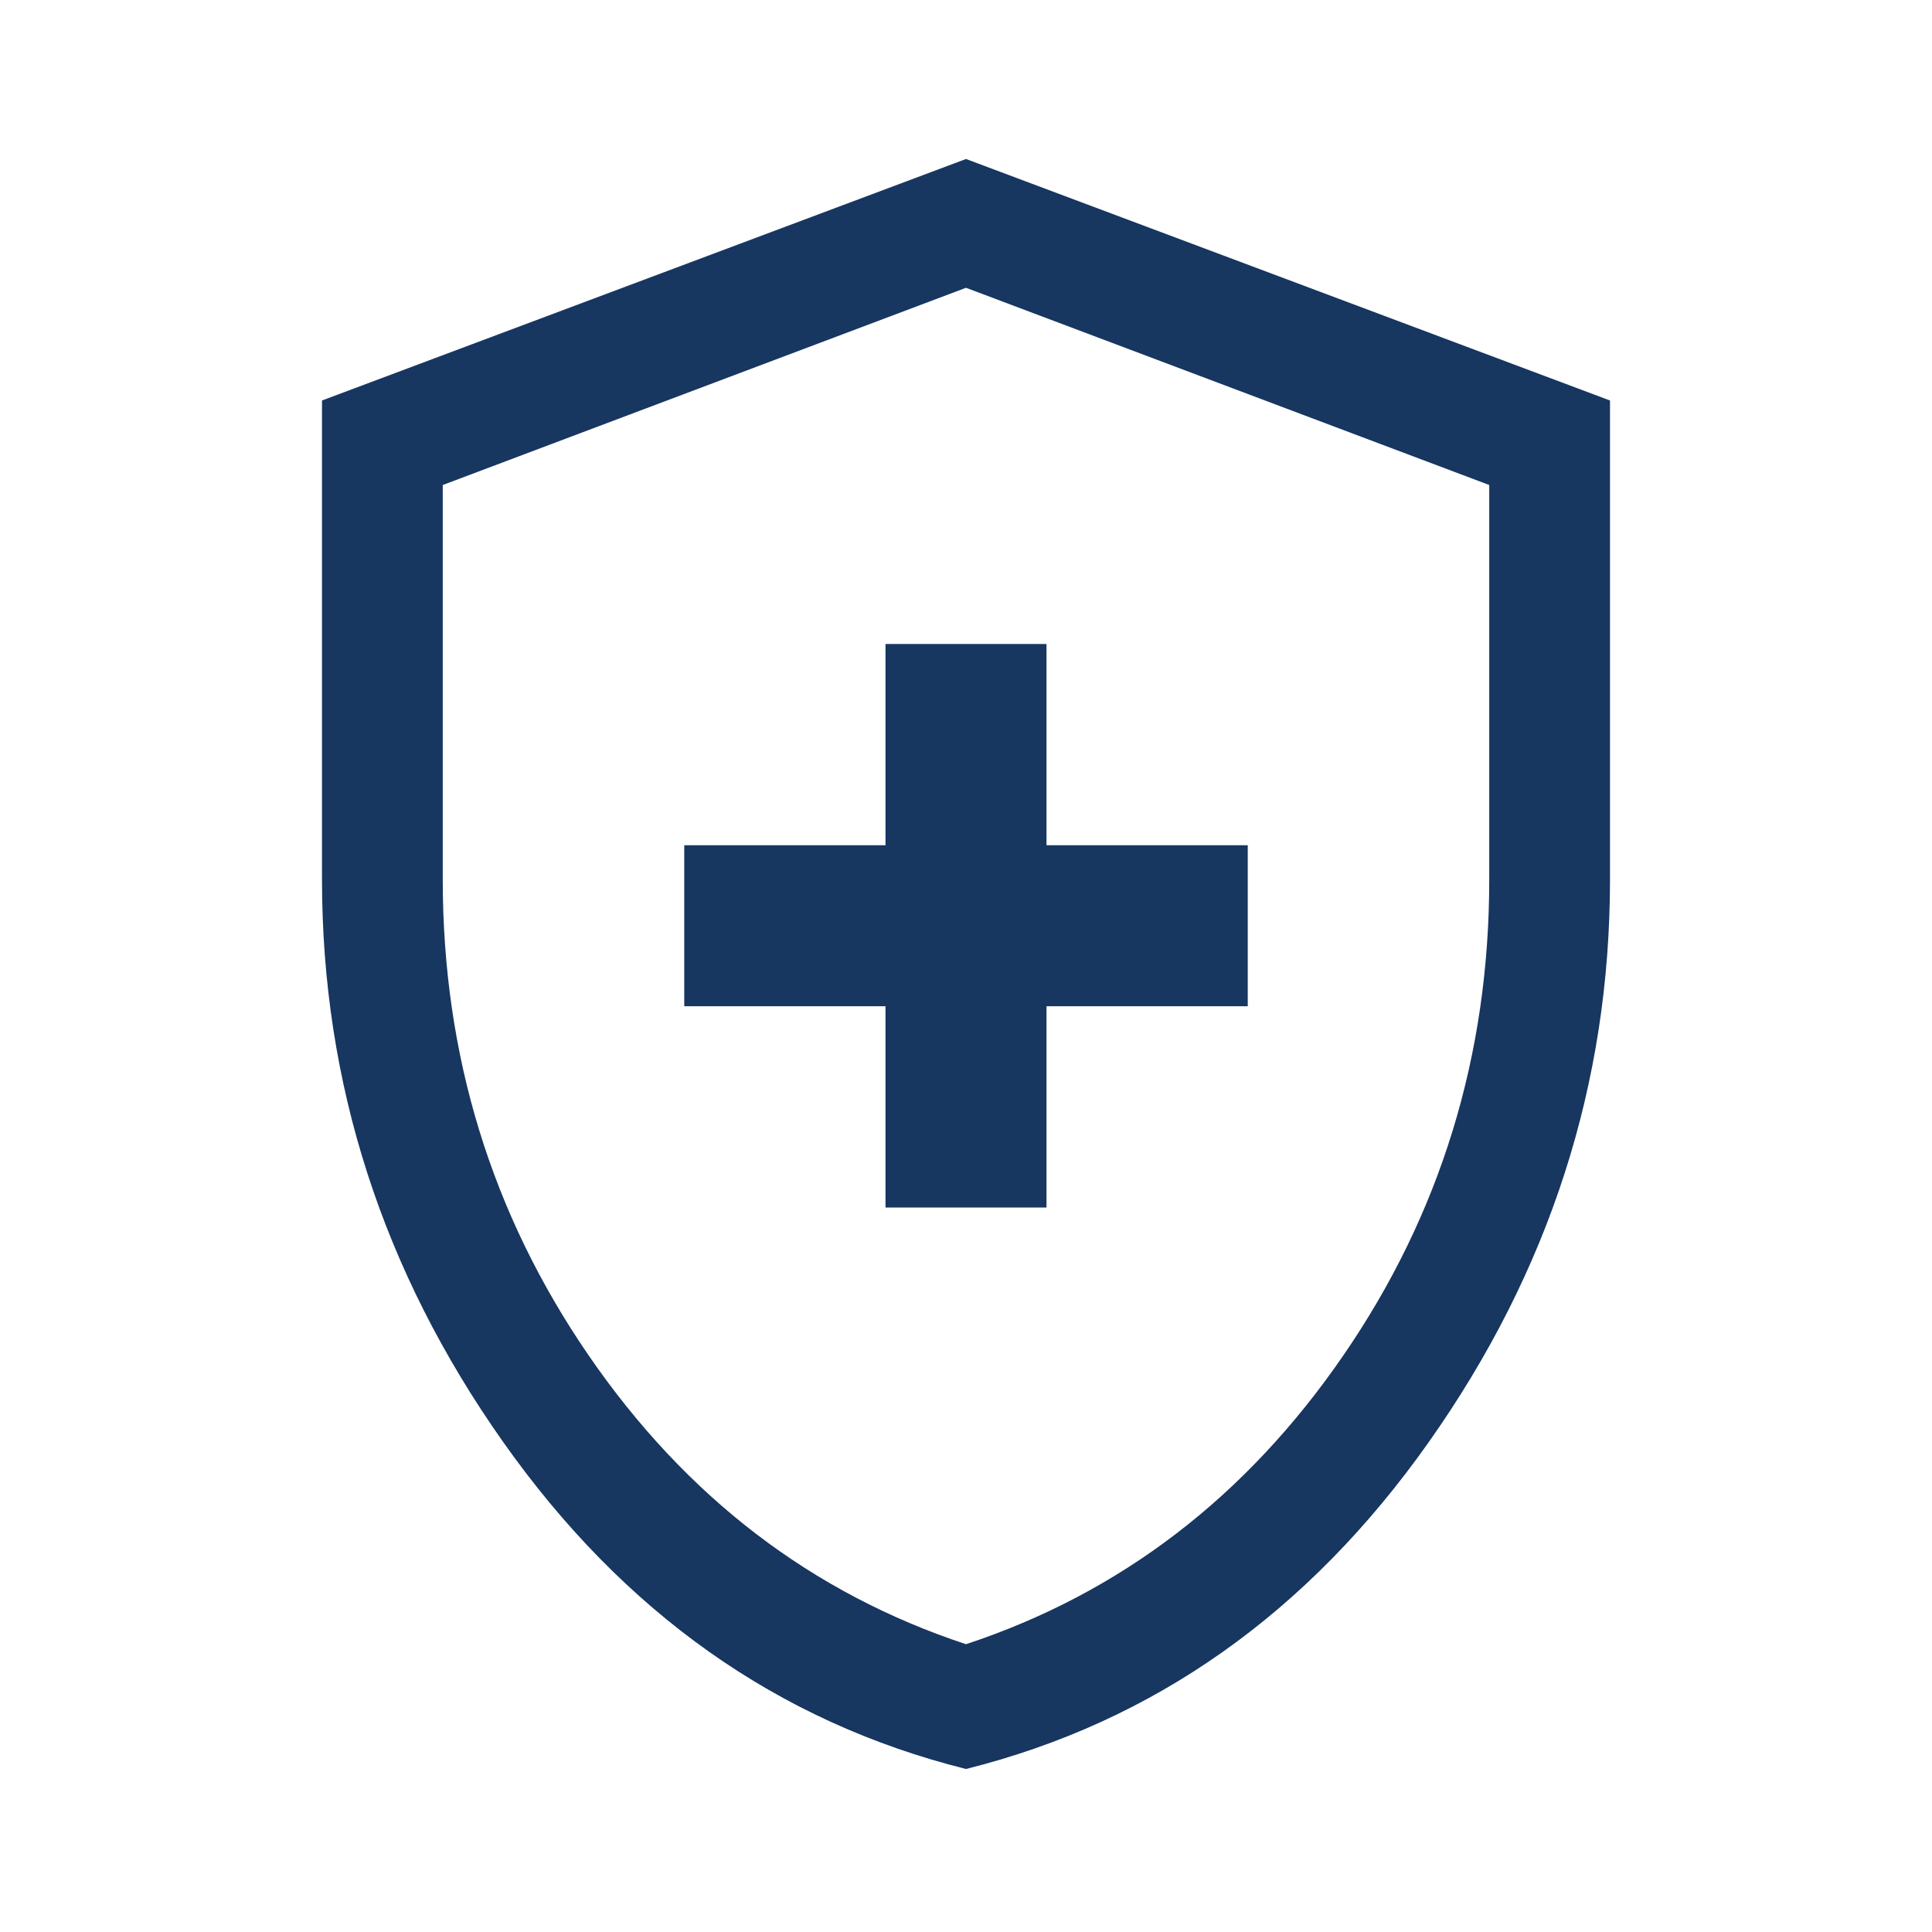 <svg version="1.2" xmlns="http://www.w3.org/2000/svg" viewBox="0 0 960 960" width="150" height="150">
	<title>health_and_safety_80dp_173660_FILL0_wght400_GRAD0_opsz48-svg</title>
	<style>
		.s0 { fill: #173660 } 
	</style>
	<path fill-rule="evenodd" class="s0" d="m480 879q-140-35-230-162.5-90-127.5-90-279.5v-238l320-120 320 120v238q0 152-90 279.5-90 127.5-230 162.5zm0-62q115-38 187.5-143.5 72.5-105.5 72.5-236.5v-196l-260-98-260 98v196q0 131 72.5 236.5 72.5 105.5 187.5 143.5zm-40-317h-100v-80h100v-100h80v100h100v80h-100v100h-80z"/>
</svg>